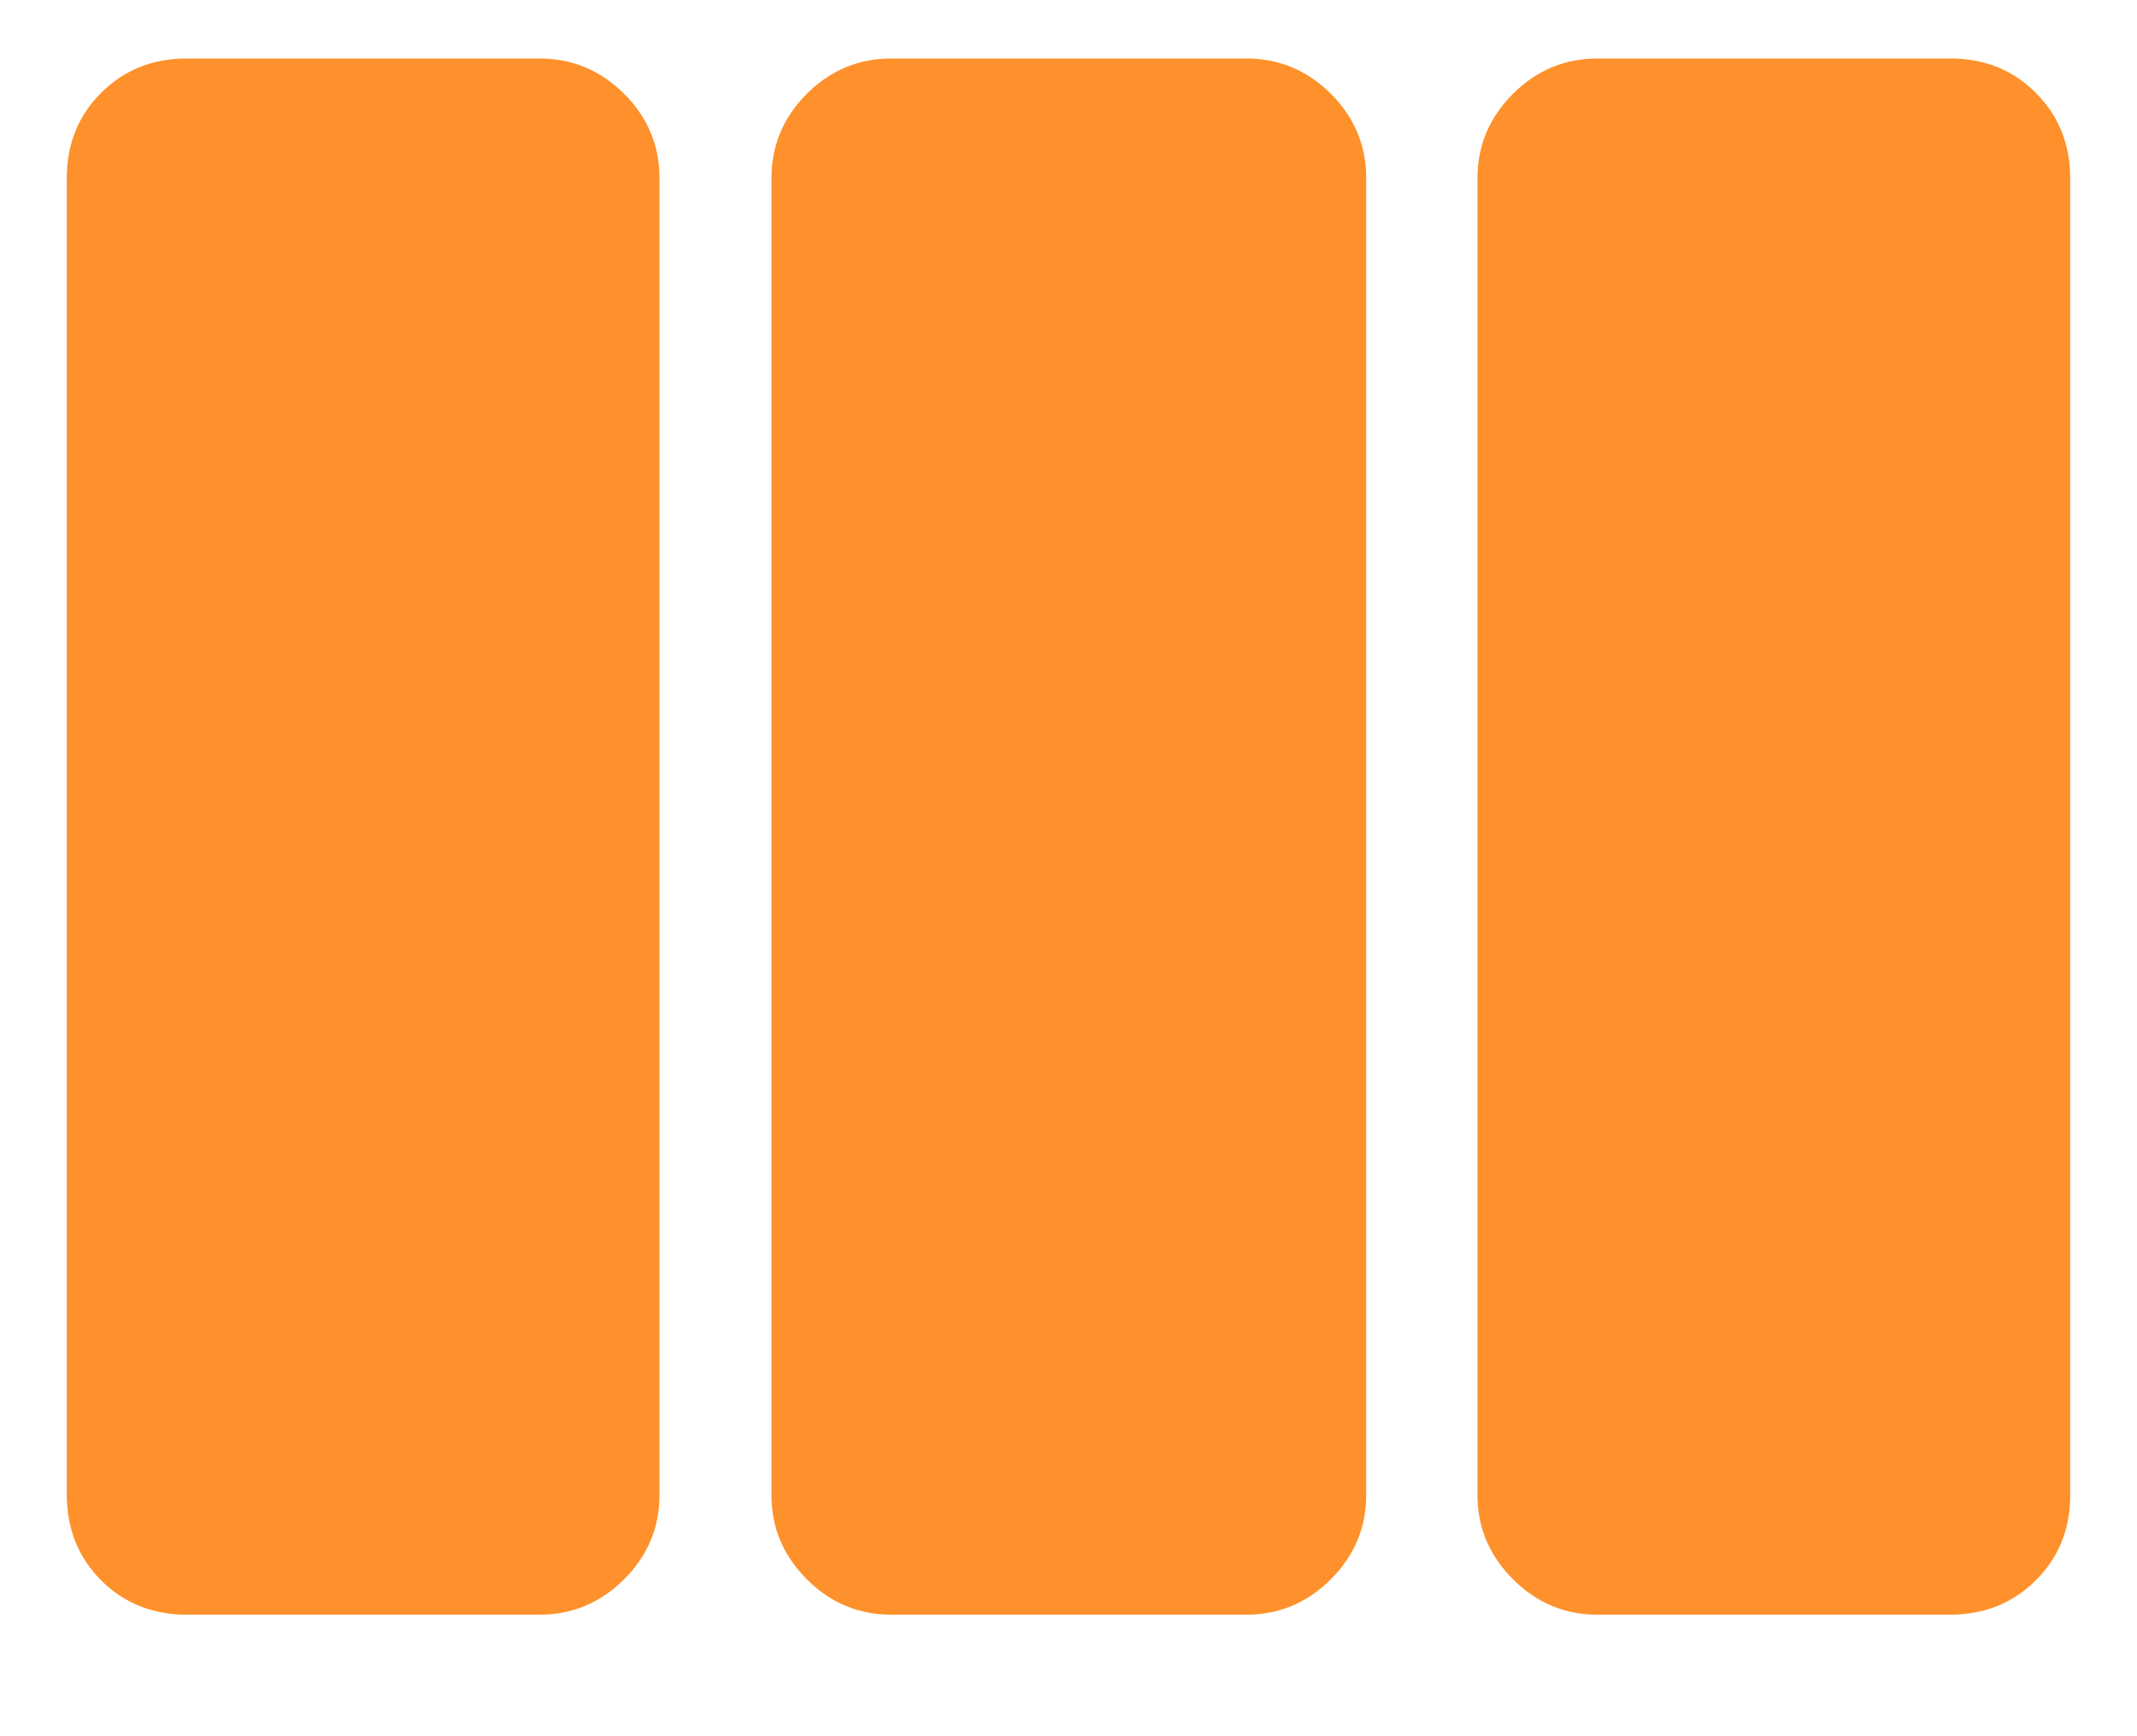 <svg viewBox="0 0 16 13" fill="none" xmlns="http://www.w3.org/2000/svg">
<path d="M1.397 12.09C1.142 12.09 0.929 12.004 0.757 11.833C0.586 11.661 0.501 11.448 0.5 11.194V1.334C0.5 1.079 0.586 0.866 0.757 0.695C0.929 0.524 1.143 0.438 1.397 0.438H4.04C4.284 0.438 4.495 0.526 4.673 0.702C4.849 0.879 4.938 1.09 4.938 1.334V11.194C4.938 11.438 4.849 11.648 4.673 11.825C4.495 12.002 4.284 12.09 4.04 12.09H1.397ZM6.673 12.09C6.428 12.09 6.218 12.002 6.041 11.825C5.864 11.648 5.776 11.438 5.776 11.194V1.334C5.776 1.09 5.864 0.879 6.041 0.702C6.218 0.526 6.428 0.438 6.673 0.438H9.332C9.576 0.438 9.787 0.526 9.964 0.702C10.141 0.879 10.229 1.09 10.229 1.334V11.194C10.229 11.438 10.141 11.648 9.964 11.825C9.787 12.002 9.576 12.09 9.332 12.09H6.673ZM11.96 12.09C11.716 12.09 11.505 12.002 11.328 11.825C11.151 11.648 11.062 11.438 11.062 11.194V1.334C11.062 1.09 11.151 0.879 11.328 0.702C11.505 0.526 11.716 0.438 11.96 0.438H14.602C14.858 0.438 15.071 0.523 15.242 0.695C15.414 0.866 15.499 1.079 15.5 1.334V11.194C15.5 11.449 15.414 11.662 15.242 11.833C15.071 12.004 14.857 12.089 14.602 12.09H11.96Z" fill="#FE912B"/>
</svg>
